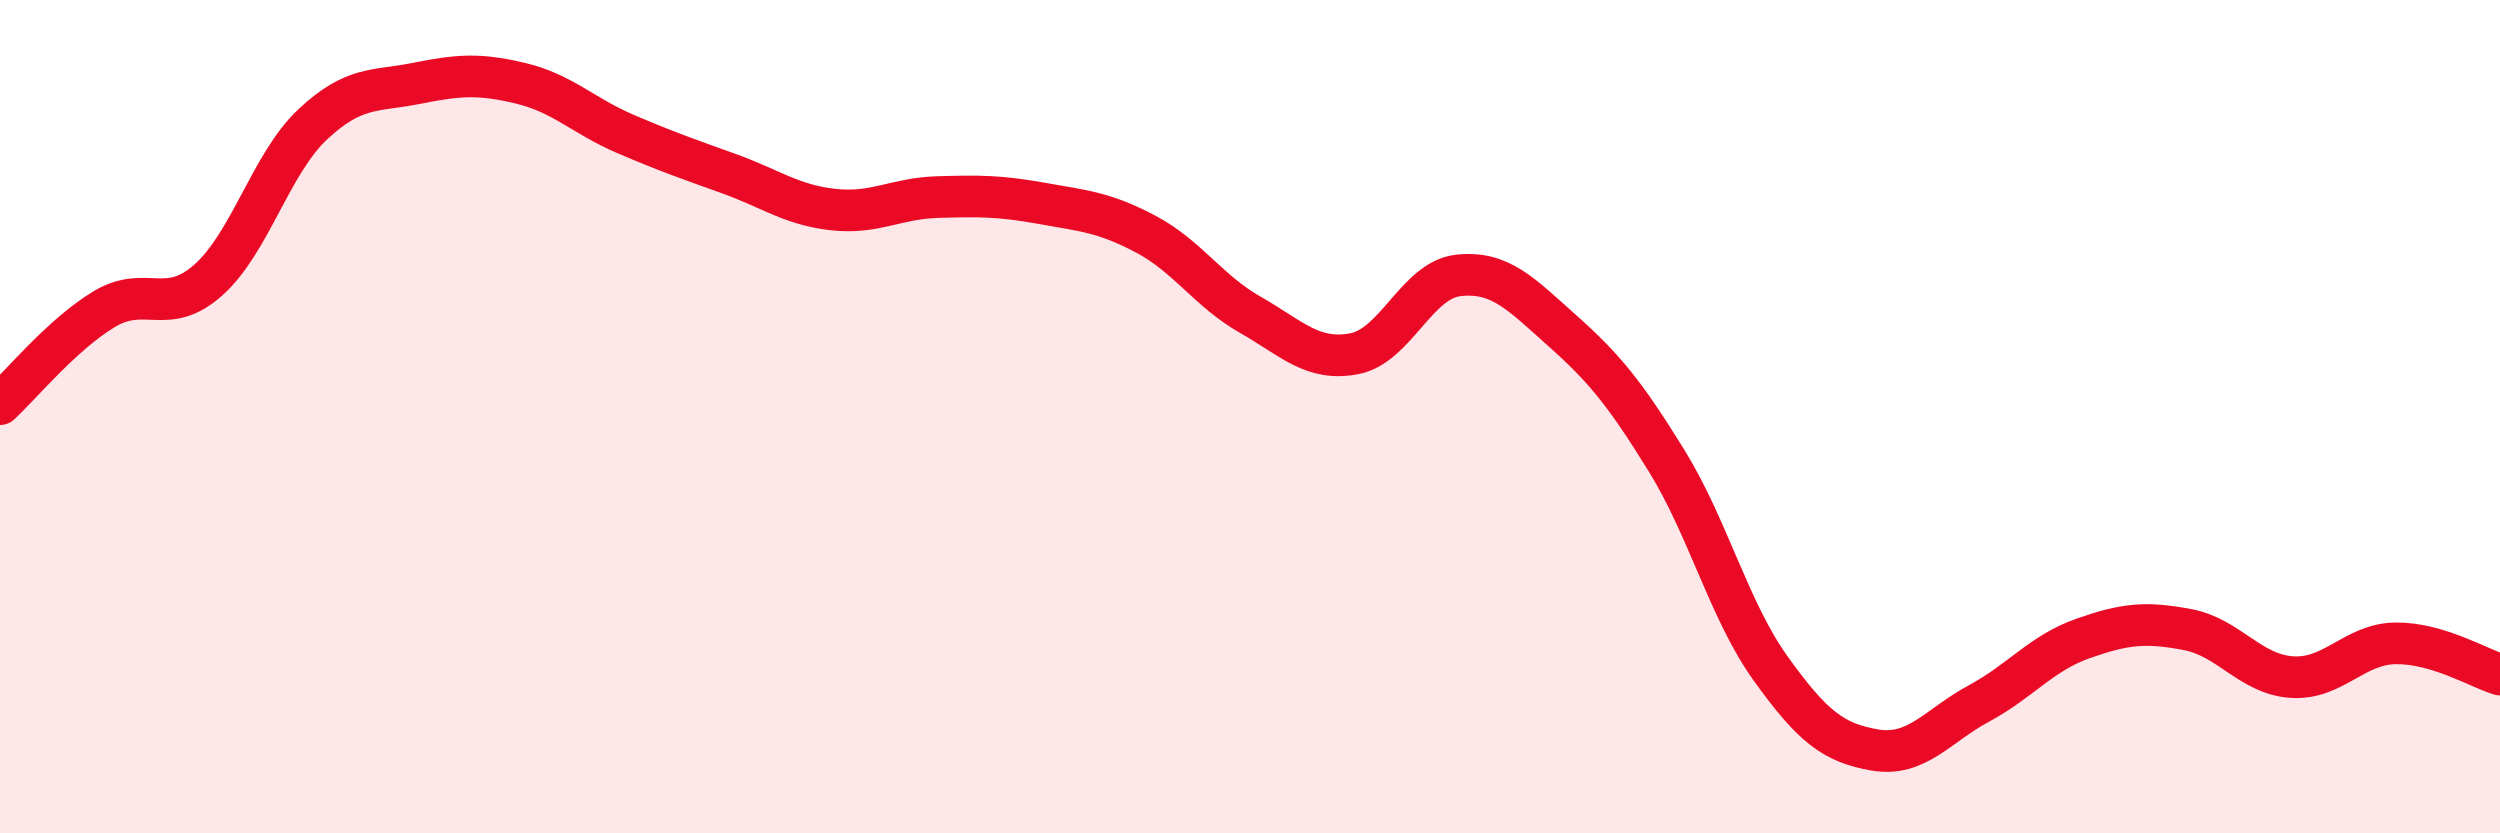 
    <svg width="60" height="20" viewBox="0 0 60 20" xmlns="http://www.w3.org/2000/svg">
      <path
        d="M 0,9.7 C 0.5,9.24 1.5,8.02 2.5,7.42 C 3.5,6.82 4,7.61 5,6.72 C 6,5.83 6.5,3.93 7.5,2.99 C 8.5,2.05 9,2.2 10,2 C 11,1.8 11.5,1.76 12.5,2 C 13.5,2.24 14,2.78 15,3.21 C 16,3.64 16.5,3.81 17.5,4.17 C 18.5,4.53 19,4.92 20,5.03 C 21,5.14 21.5,4.76 22.5,4.73 C 23.5,4.7 24,4.7 25,4.88 C 26,5.06 26.5,5.09 27.5,5.62 C 28.5,6.15 29,6.98 30,7.55 C 31,8.12 31.5,8.68 32.5,8.49 C 33.5,8.3 34,6.72 35,6.61 C 36,6.5 36.5,7.05 37.5,7.94 C 38.5,8.83 39,9.44 40,11.06 C 41,12.68 41.5,14.66 42.5,16.05 C 43.5,17.44 44,17.83 45,18 C 46,18.17 46.5,17.42 47.5,16.88 C 48.5,16.34 49,15.67 50,15.32 C 51,14.97 51.5,14.92 52.5,15.11 C 53.5,15.3 54,16.18 55,16.25 C 56,16.32 56.5,15.45 57.5,15.44 C 58.5,15.43 59.5,16.04 60,16.19L60 20L0 20Z"
        fill="#EB0A25"
        opacity="0.1"
        stroke-linecap="round"
        stroke-linejoin="round"
      />
      <path
        d="M 0,9.7 C 0.5,9.24 1.5,8.02 2.5,7.42 C 3.5,6.82 4,7.61 5,6.72 C 6,5.83 6.5,3.93 7.5,2.99 C 8.5,2.05 9,2.2 10,2 C 11,1.8 11.5,1.76 12.5,2 C 13.5,2.24 14,2.78 15,3.21 C 16,3.64 16.5,3.81 17.5,4.17 C 18.5,4.53 19,4.92 20,5.03 C 21,5.14 21.5,4.76 22.5,4.73 C 23.5,4.7 24,4.7 25,4.88 C 26,5.06 26.5,5.09 27.5,5.62 C 28.5,6.15 29,6.98 30,7.55 C 31,8.12 31.5,8.68 32.5,8.49 C 33.5,8.3 34,6.72 35,6.61 C 36,6.5 36.5,7.05 37.5,7.94 C 38.5,8.83 39,9.44 40,11.06 C 41,12.68 41.5,14.66 42.5,16.05 C 43.5,17.44 44,17.83 45,18 C 46,18.17 46.5,17.42 47.5,16.88 C 48.5,16.34 49,15.67 50,15.32 C 51,14.97 51.5,14.92 52.5,15.11 C 53.5,15.3 54,16.18 55,16.25 C 56,16.32 56.5,15.45 57.5,15.44 C 58.5,15.43 59.5,16.04 60,16.19"
        stroke="#EB0A25"
        stroke-width="1"
        fill="none"
        stroke-linecap="round"
        stroke-linejoin="round"
      />
    </svg>
  